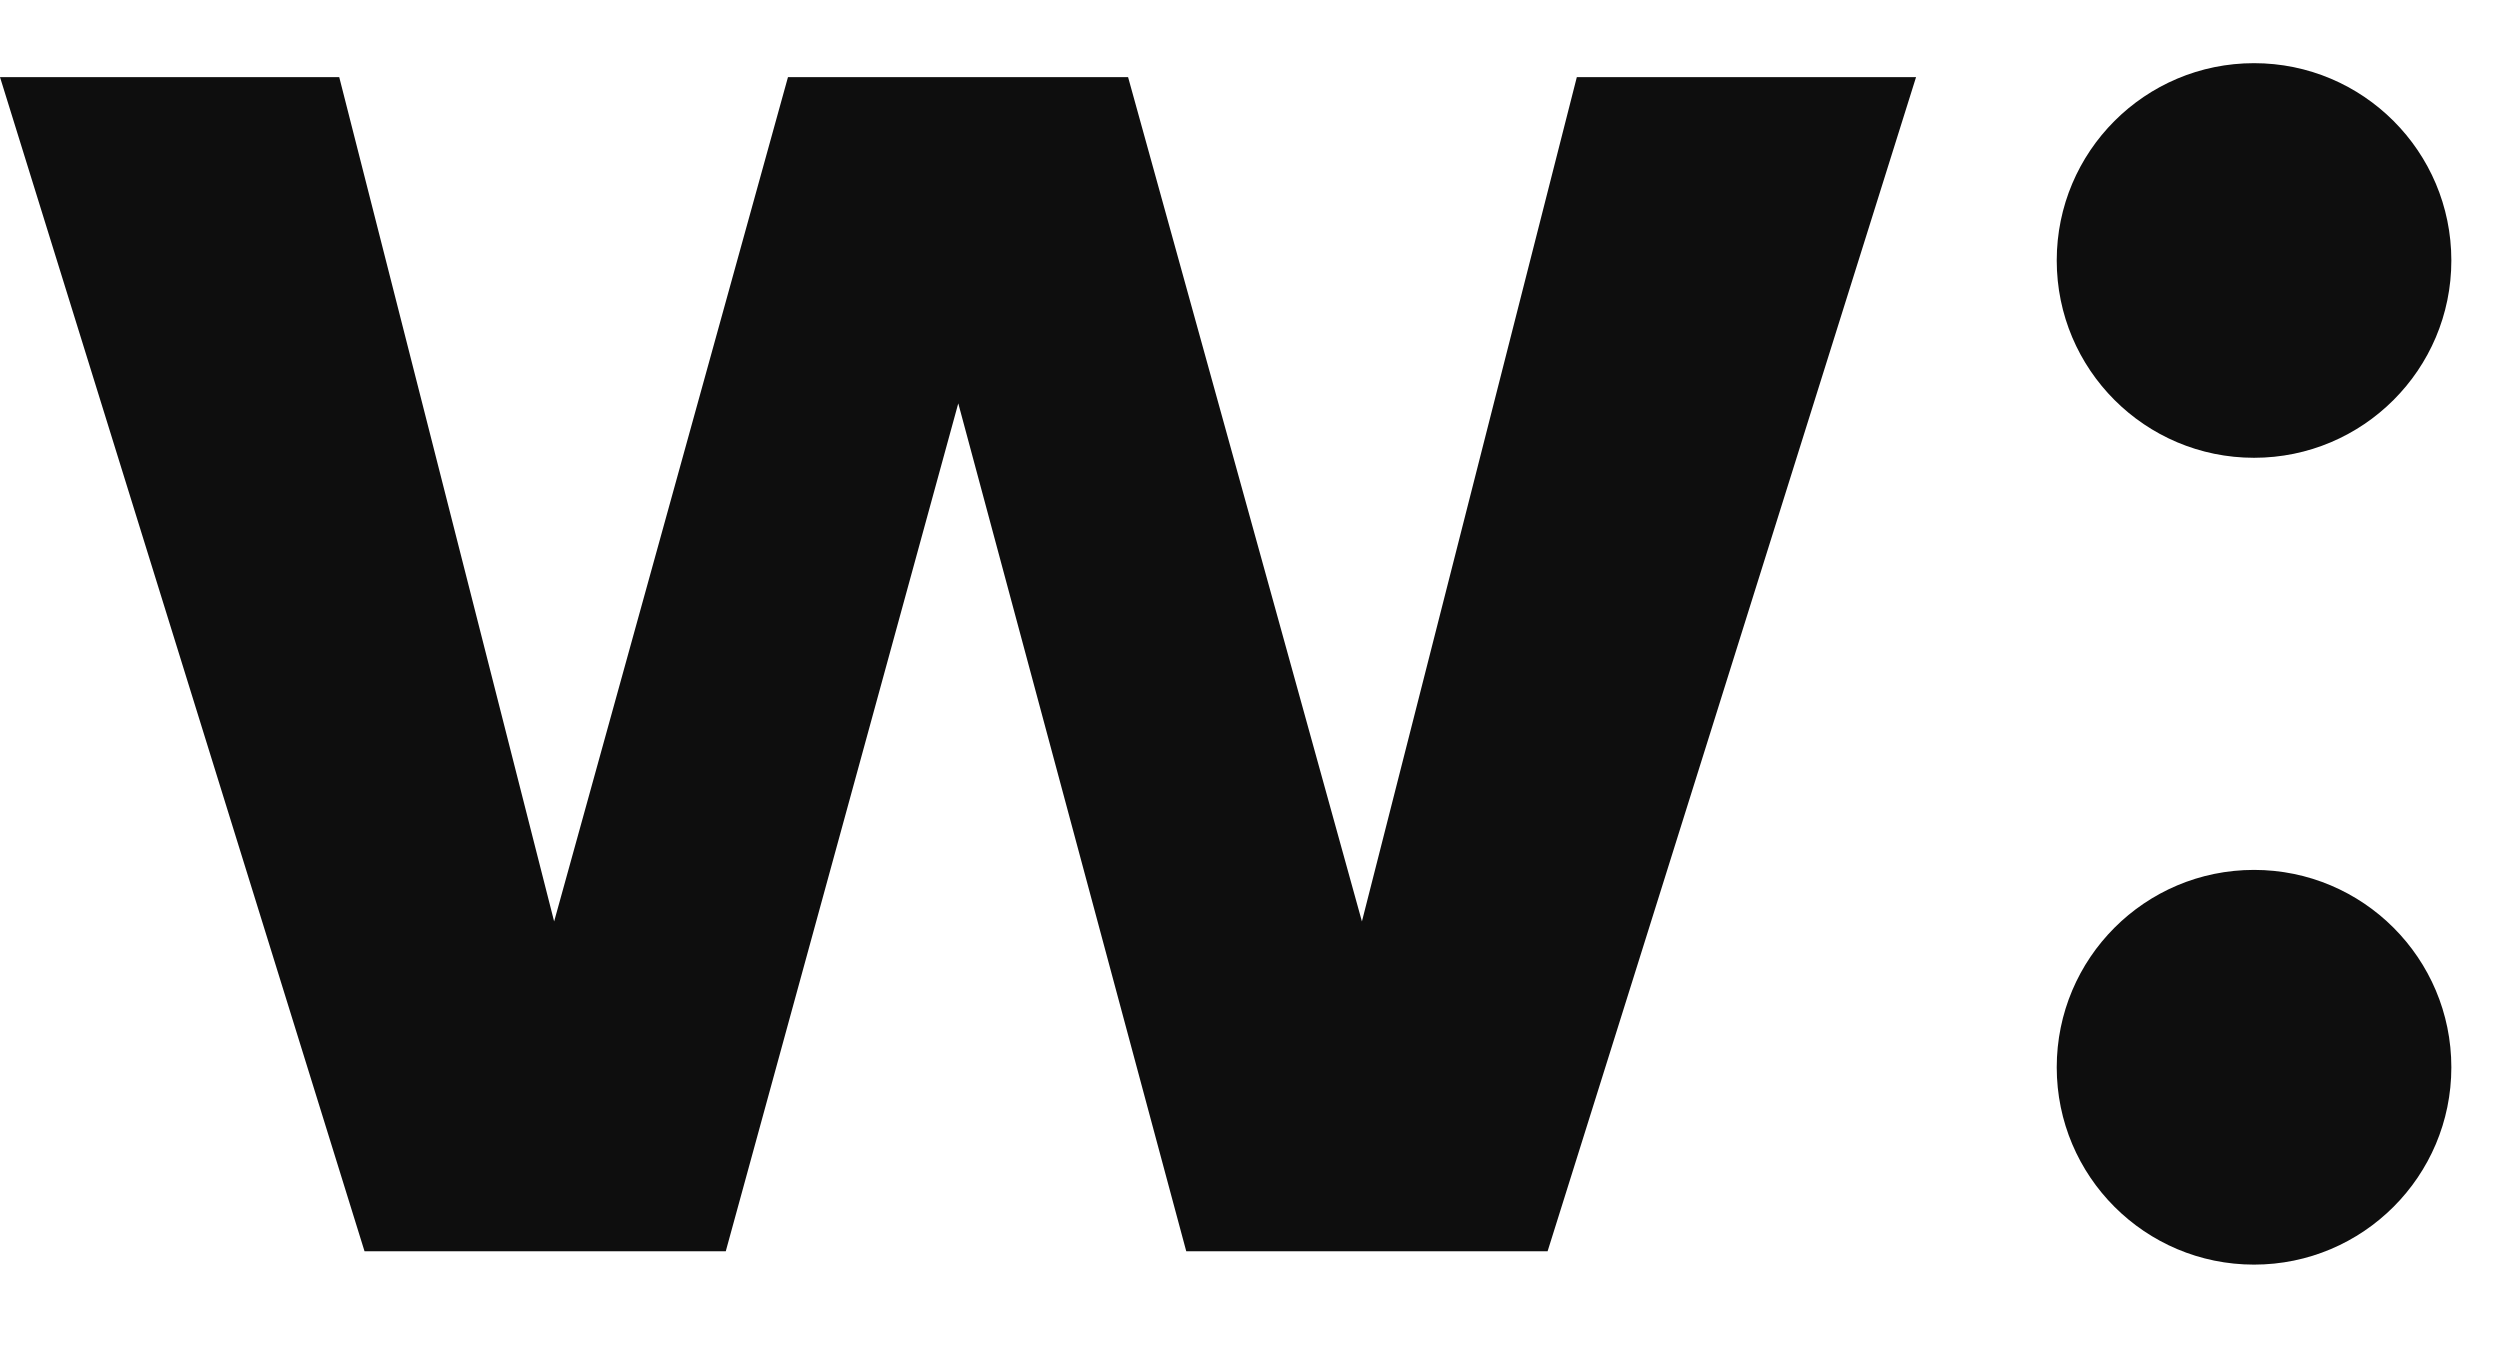 <svg width="26" height="14" viewBox="0 0 26 14" fill="none" xmlns="http://www.w3.org/2000/svg">
<path d="M3.791 13.013L0 0.802H3.528L5.763 9.583L8.195 0.802H11.732L14.164 9.583L16.399 0.802H19.927L16.095 13.013H12.337L9.966 4.195L7.548 13.013H3.791Z" fill="#0E0E0E"/>
<path d="M23.442 13.152C24.575 13.152 25.494 12.233 25.494 11.1C25.494 9.966 24.575 9.047 23.442 9.047C22.308 9.047 21.39 9.966 21.39 11.1C21.39 12.233 22.308 13.152 23.442 13.152Z" fill="#0E0E0E"/>
<path d="M23.442 4.761C24.575 4.761 25.494 3.842 25.494 2.709C25.494 1.576 24.575 0.657 23.442 0.657C22.308 0.657 21.39 1.576 21.39 2.709C21.39 3.842 22.308 4.761 23.442 4.761Z" fill="#0E0E0E"/>
</svg>
